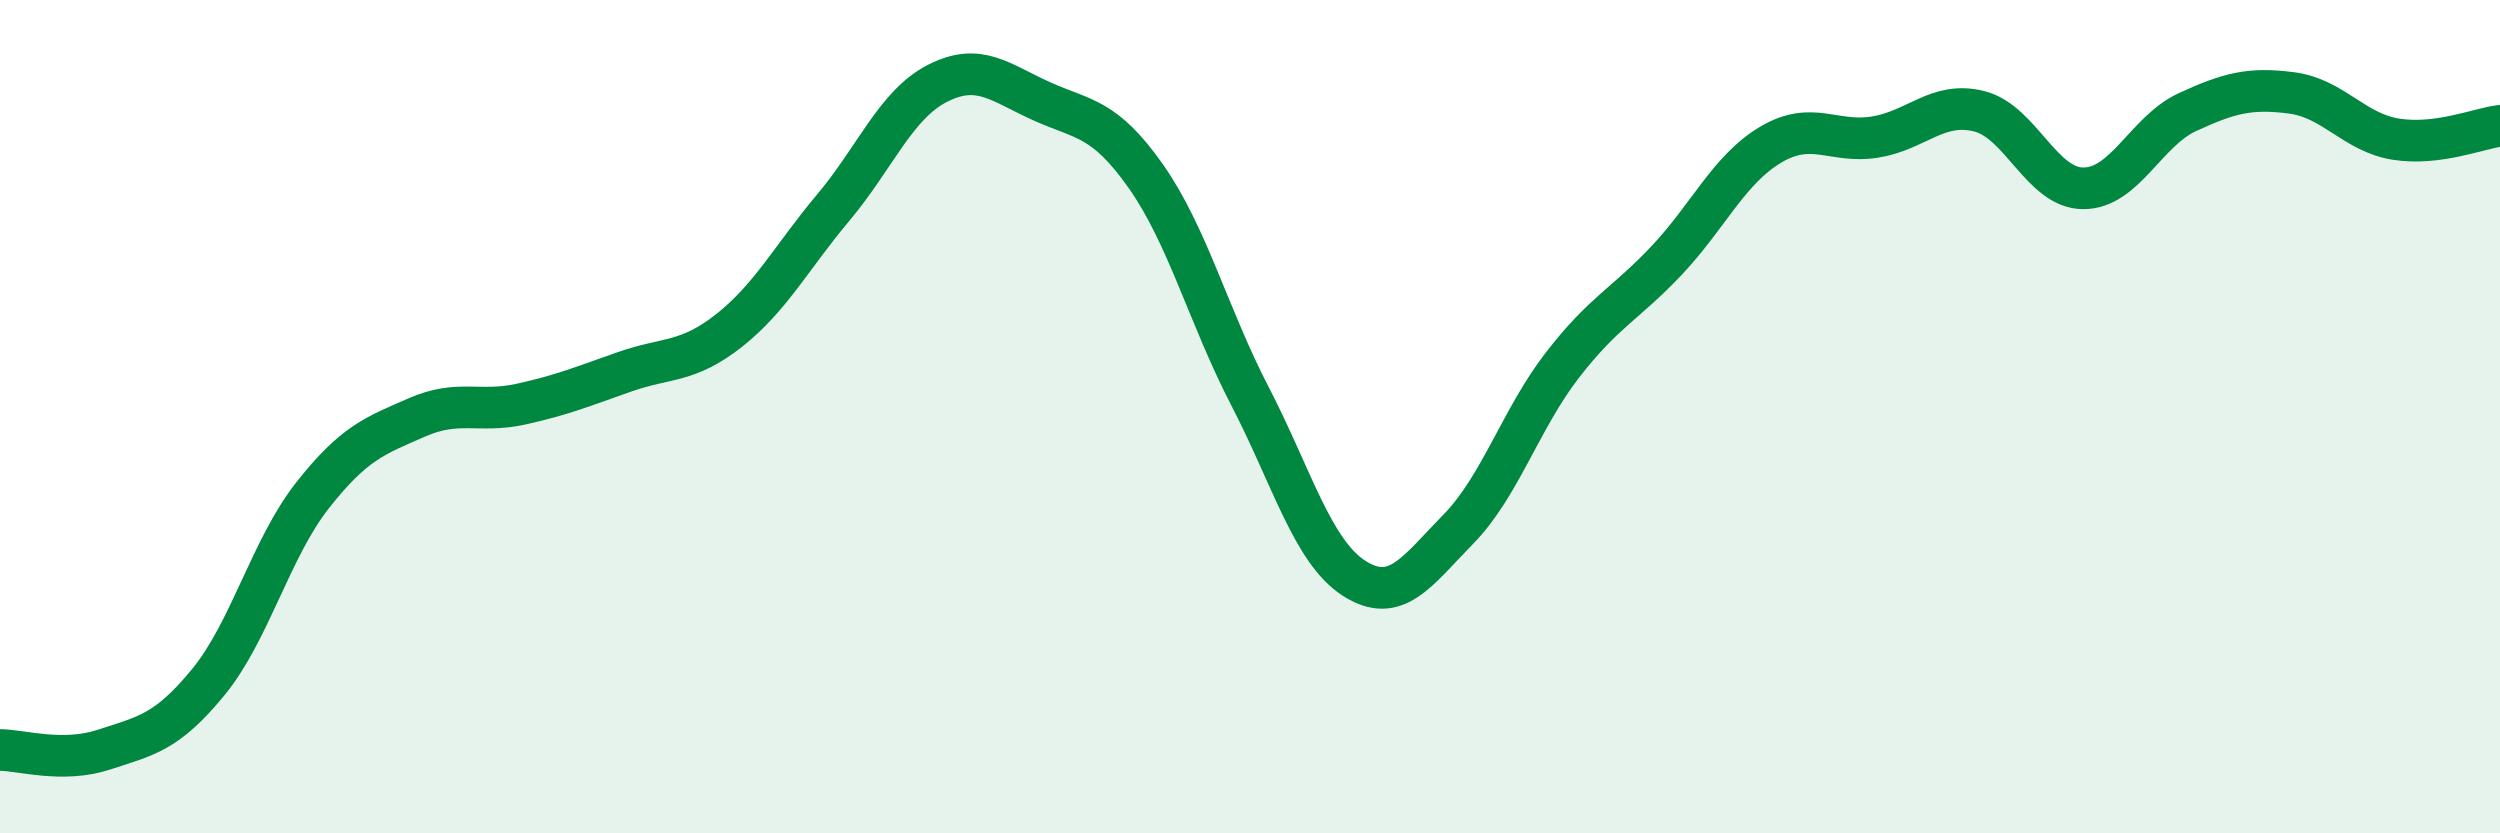 
    <svg width="60" height="20" viewBox="0 0 60 20" xmlns="http://www.w3.org/2000/svg">
      <path
        d="M 0,18 C 0.5,18 1.5,18.32 2.5,17.99 C 3.5,17.66 4,17.59 5,16.37 C 6,15.15 6.5,13.16 7.5,11.89 C 8.5,10.62 9,10.46 10,10.02 C 11,9.58 11.5,9.92 12.5,9.7 C 13.5,9.48 14,9.27 15,8.92 C 16,8.57 16.5,8.72 17.5,7.93 C 18.5,7.14 19,6.17 20,4.98 C 21,3.79 21.5,2.51 22.5,2 C 23.5,1.49 24,1.98 25,2.43 C 26,2.88 26.5,2.81 27.5,4.23 C 28.5,5.65 29,7.58 30,9.51 C 31,11.44 31.5,13.24 32.5,13.88 C 33.5,14.52 34,13.72 35,12.7 C 36,11.68 36.5,10.05 37.5,8.76 C 38.5,7.47 39,7.31 40,6.25 C 41,5.19 41.5,4.06 42.5,3.47 C 43.5,2.88 44,3.45 45,3.29 C 46,3.13 46.5,2.42 47.5,2.67 C 48.5,2.92 49,4.52 50,4.52 C 51,4.52 51.5,3.15 52.5,2.69 C 53.5,2.23 54,2.1 55,2.23 C 56,2.36 56.5,3.18 57.5,3.34 C 58.5,3.5 59.5,3.08 60,3.02L60 20L0 20Z"
        fill="#008740"
        opacity="0.1"
        stroke-linecap="round"
        stroke-linejoin="round"
      />
      <path
        d="M 0,18 C 0.5,18 1.5,18.32 2.5,17.99 C 3.5,17.66 4,17.59 5,16.37 C 6,15.15 6.5,13.16 7.5,11.89 C 8.5,10.62 9,10.46 10,10.02 C 11,9.58 11.5,9.92 12.5,9.7 C 13.5,9.48 14,9.27 15,8.92 C 16,8.57 16.5,8.72 17.5,7.93 C 18.5,7.14 19,6.17 20,4.98 C 21,3.79 21.5,2.51 22.5,2 C 23.5,1.49 24,1.98 25,2.43 C 26,2.88 26.5,2.81 27.5,4.23 C 28.5,5.65 29,7.58 30,9.51 C 31,11.44 31.5,13.24 32.5,13.88 C 33.5,14.52 34,13.72 35,12.7 C 36,11.68 36.5,10.05 37.5,8.76 C 38.5,7.47 39,7.31 40,6.25 C 41,5.19 41.5,4.06 42.5,3.47 C 43.5,2.88 44,3.45 45,3.29 C 46,3.13 46.5,2.42 47.5,2.67 C 48.5,2.92 49,4.52 50,4.52 C 51,4.52 51.5,3.15 52.5,2.69 C 53.5,2.23 54,2.1 55,2.23 C 56,2.36 56.5,3.18 57.5,3.34 C 58.5,3.5 59.5,3.08 60,3.02"
        stroke="#008740"
        stroke-width="1"
        fill="none"
        stroke-linecap="round"
        stroke-linejoin="round"
      />
    </svg>
  